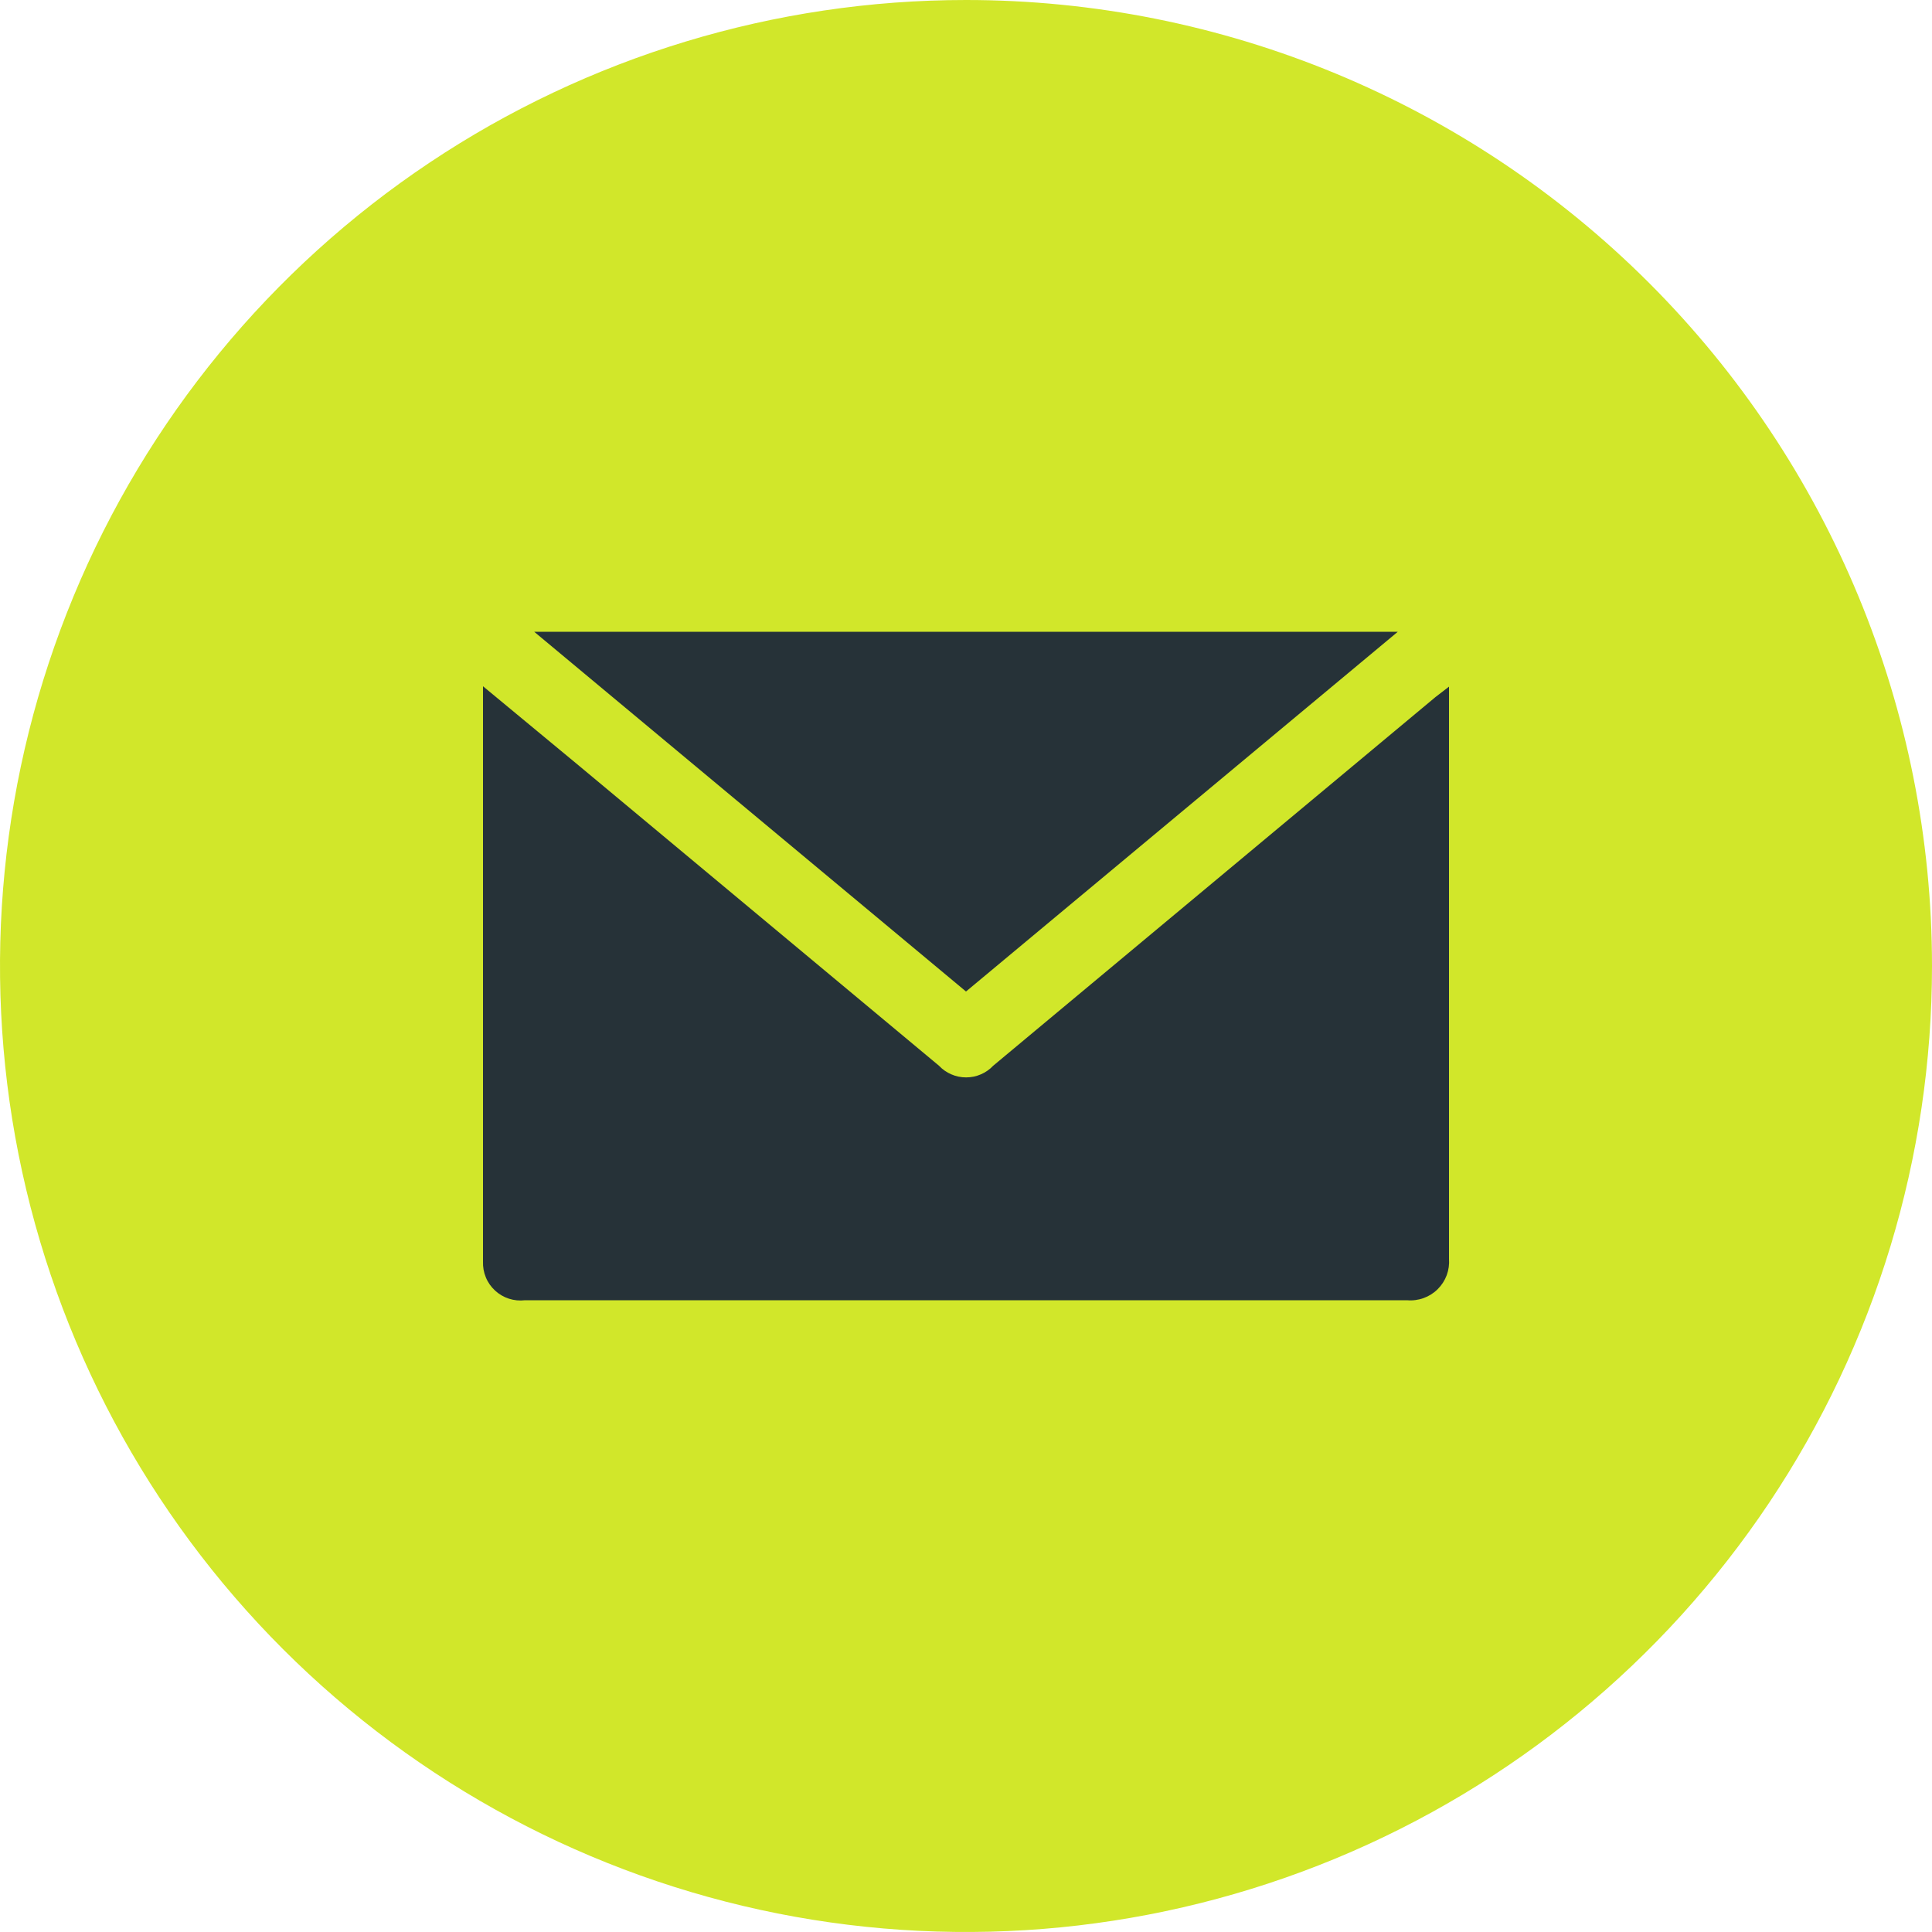 <svg width="50" height="50" viewBox="0 0 50 50" fill="none" xmlns="http://www.w3.org/2000/svg">
<circle cx="24.51" cy="25.49" r="18.628" fill="#263238"/>
<path d="M25 0C20.055 0 15.222 1.466 11.111 4.213C7 6.96 3.795 10.865 1.903 15.433C0.011 20.001 -0.484 25.028 0.48 29.877C1.445 34.727 3.826 39.181 7.322 42.678C10.819 46.174 15.273 48.555 20.123 49.52C24.972 50.484 29.999 49.989 34.567 48.097C39.135 46.205 43.04 43.001 45.787 38.889C48.534 34.778 50 29.945 50 25C50 18.37 47.366 12.011 42.678 7.322C37.989 2.634 31.63 0 25 0ZM36.175 16.35L25 25.66L13.825 16.35H36.175ZM37.5 32.575C37.511 32.72 37.491 32.866 37.441 33.002C37.39 33.138 37.31 33.262 37.207 33.364C37.104 33.467 36.979 33.545 36.843 33.594C36.706 33.644 36.56 33.663 36.415 33.65H13.585C13.446 33.667 13.305 33.653 13.171 33.61C13.038 33.567 12.915 33.495 12.812 33.4C12.709 33.305 12.627 33.189 12.574 33.059C12.52 32.93 12.495 32.79 12.5 32.65V17.97C12.5 17.92 12.5 17.875 12.5 17.76L15 19.83L24.3 27.58C24.39 27.676 24.499 27.752 24.62 27.804C24.741 27.857 24.871 27.883 25.003 27.883C25.134 27.883 25.264 27.857 25.385 27.804C25.506 27.752 25.615 27.676 25.705 27.58L37.15 18.04L37.5 17.77C37.5 17.895 37.5 17.975 37.5 18.065V32.565V32.575Z" fill="#D1E72A"/>
</svg>
